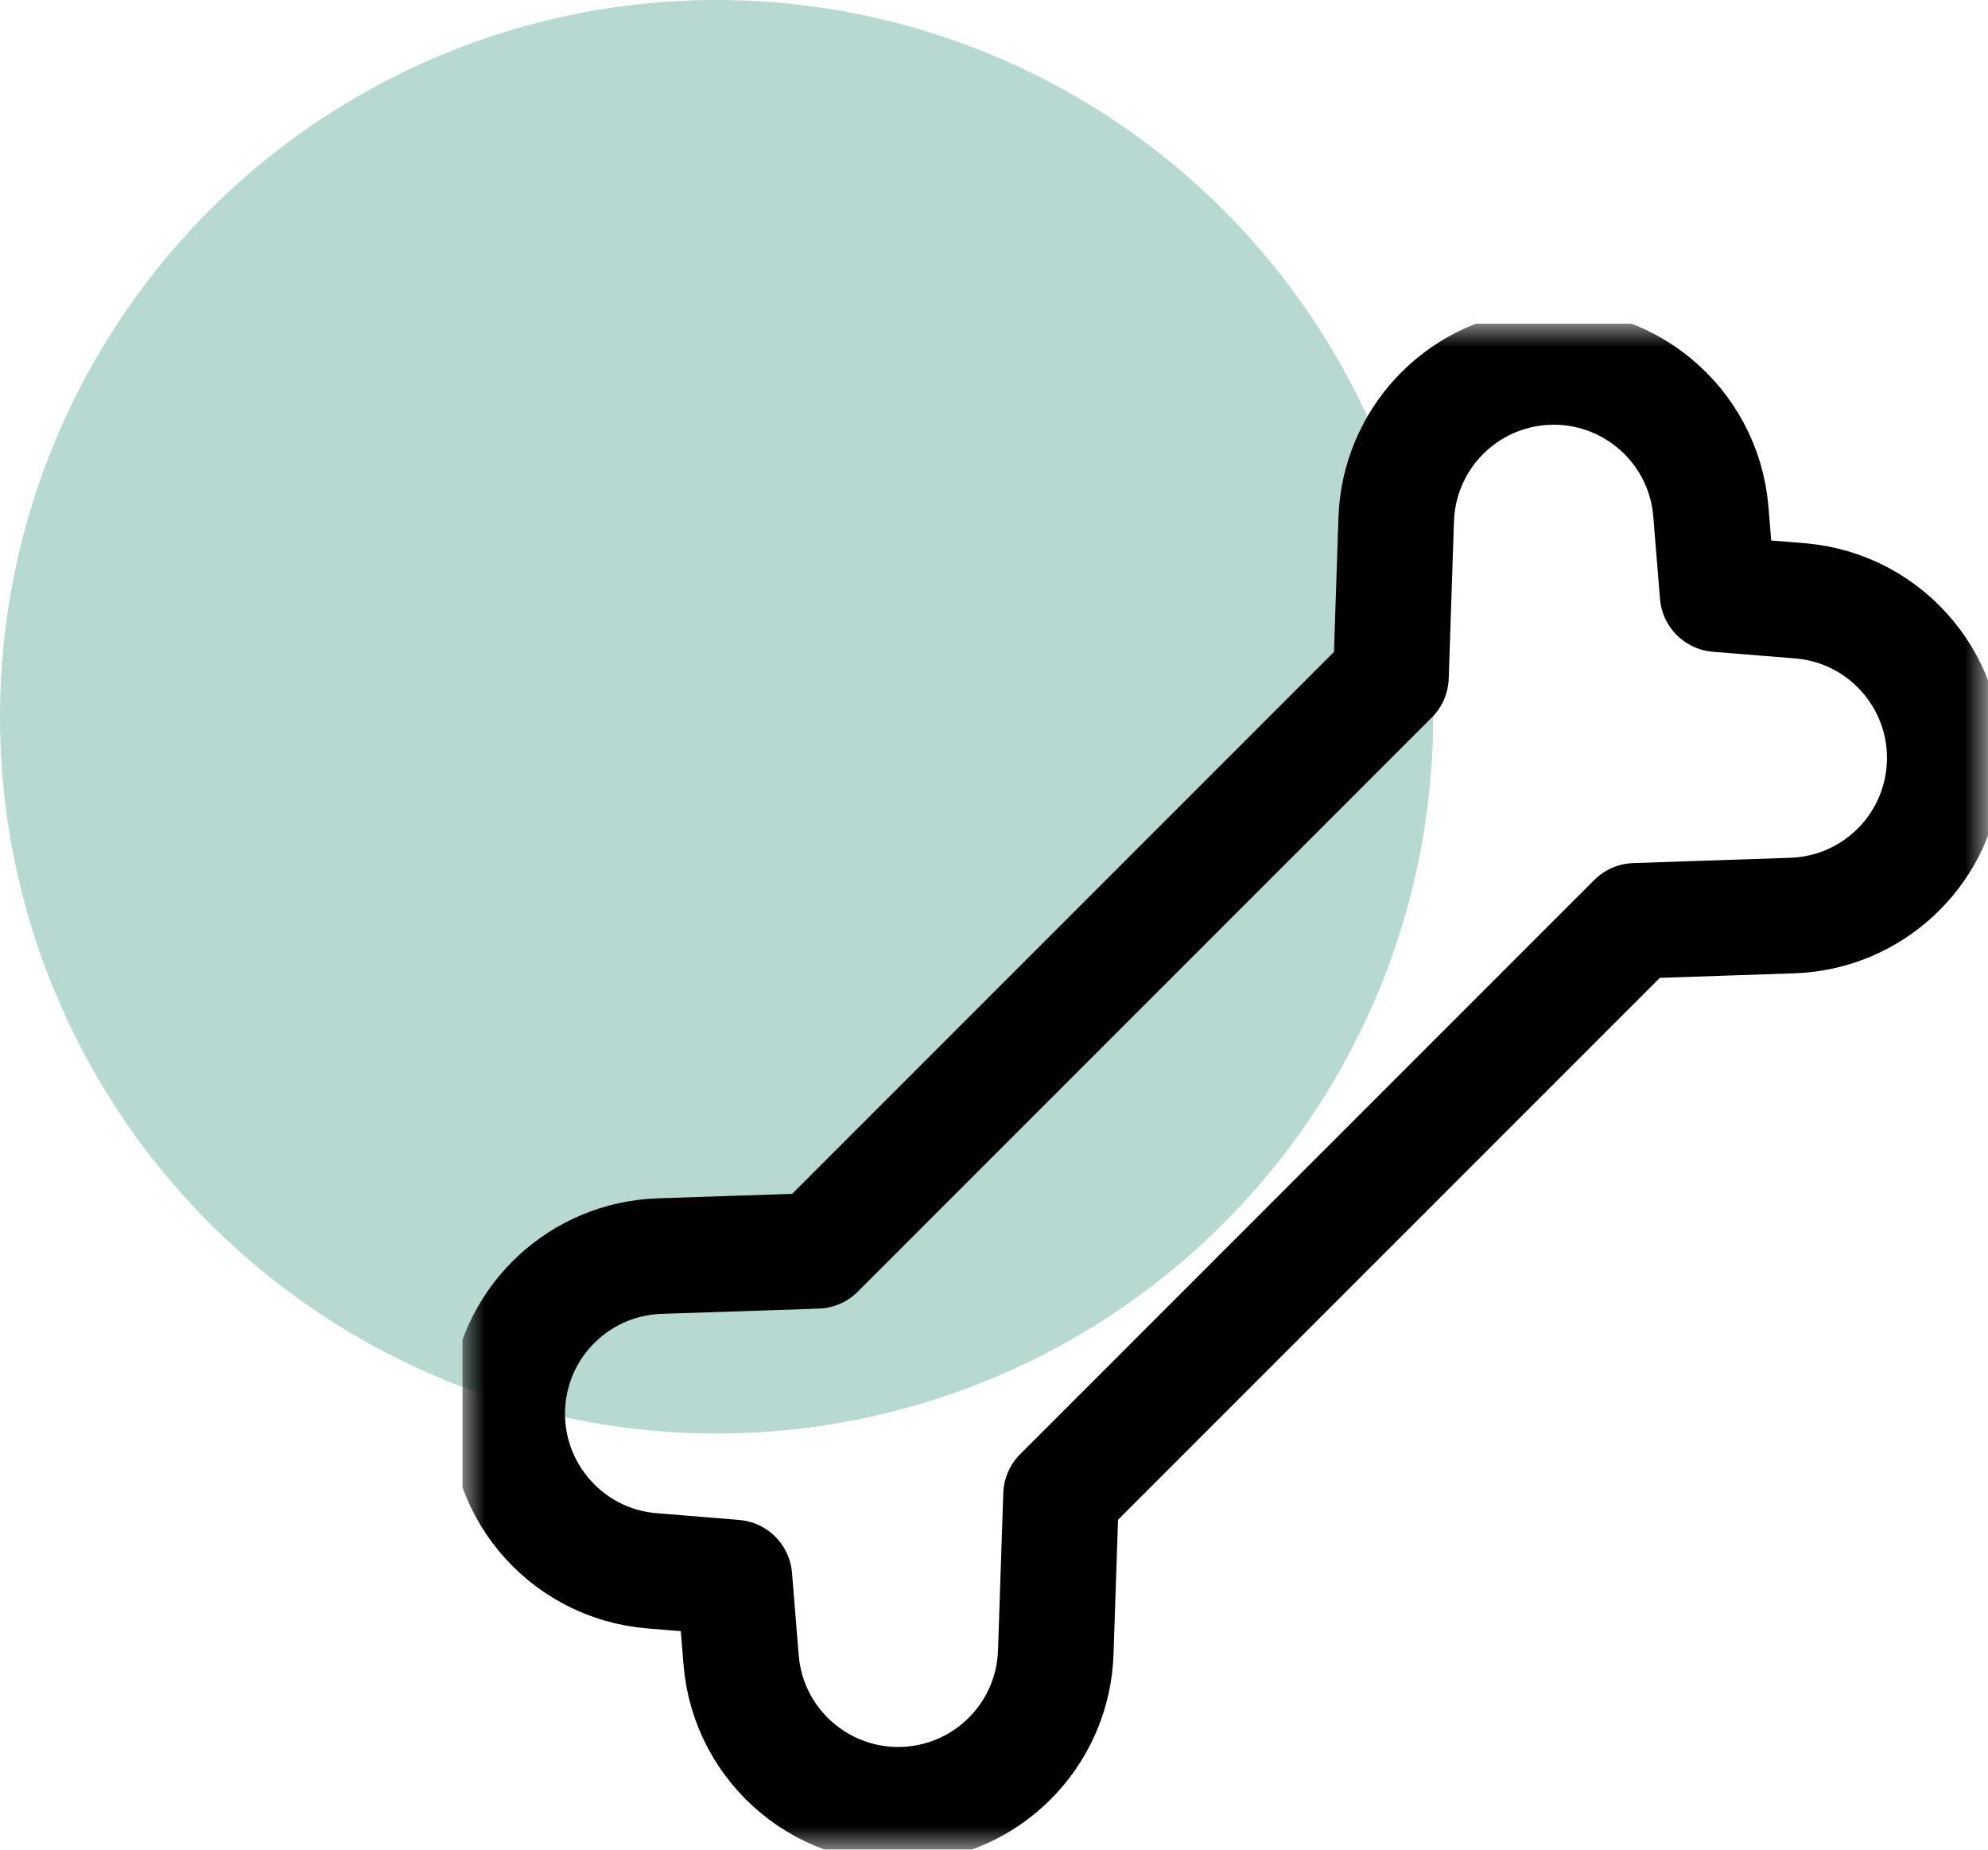 <svg width="43" height="40" viewBox="0 0 43 40" fill="none" xmlns="http://www.w3.org/2000/svg">
<circle cx="15.5" cy="15.5" r="15.5" fill="#0F8066" fill-opacity="0.3"/>
<g clip-path="url(#clip0_893_3916)">
<g clip-path="url(#clip1_893_3916)">
<mask id="mask0_893_3916" style="mask-type:luminance" maskUnits="userSpaceOnUse" x="10" y="7" width="33" height="33">
<path d="M10 7H43V40H10V7Z" fill="white"/>
</mask>
<g mask="url(#mask0_893_3916)">
<path d="M29.157 26.124L35.367 19.914L38.77 19.799C40.462 19.742 41.856 18.451 42.044 16.768C42.256 14.857 40.847 13.149 38.931 12.993L37.151 12.849L37.006 11.069C36.851 9.153 35.142 7.744 33.231 7.956C31.548 8.143 30.257 9.537 30.2 11.23L30.086 14.633L23.876 20.843L23.879 20.84L17.669 27.05L14.266 27.164C12.573 27.221 11.179 28.512 10.992 30.195C10.78 32.106 12.189 33.815 14.105 33.97L15.885 34.115L16.03 35.895C16.185 37.811 17.894 39.22 19.805 39.008C21.488 38.821 22.779 37.426 22.836 35.734L22.95 32.331L29.16 26.121" stroke="black" stroke-width="2.5" stroke-miterlimit="10" stroke-linecap="round" stroke-linejoin="round"/>
</g>
</g>
</g>
<defs>
<clipPath id="clip0_893_3916">
<rect width="33" height="33" fill="white" transform="translate(10 7)"/>
</clipPath>
<clipPath id="clip1_893_3916">
<rect width="33" height="33" fill="white" transform="translate(10 7)"/>
</clipPath>
</defs>
</svg>

